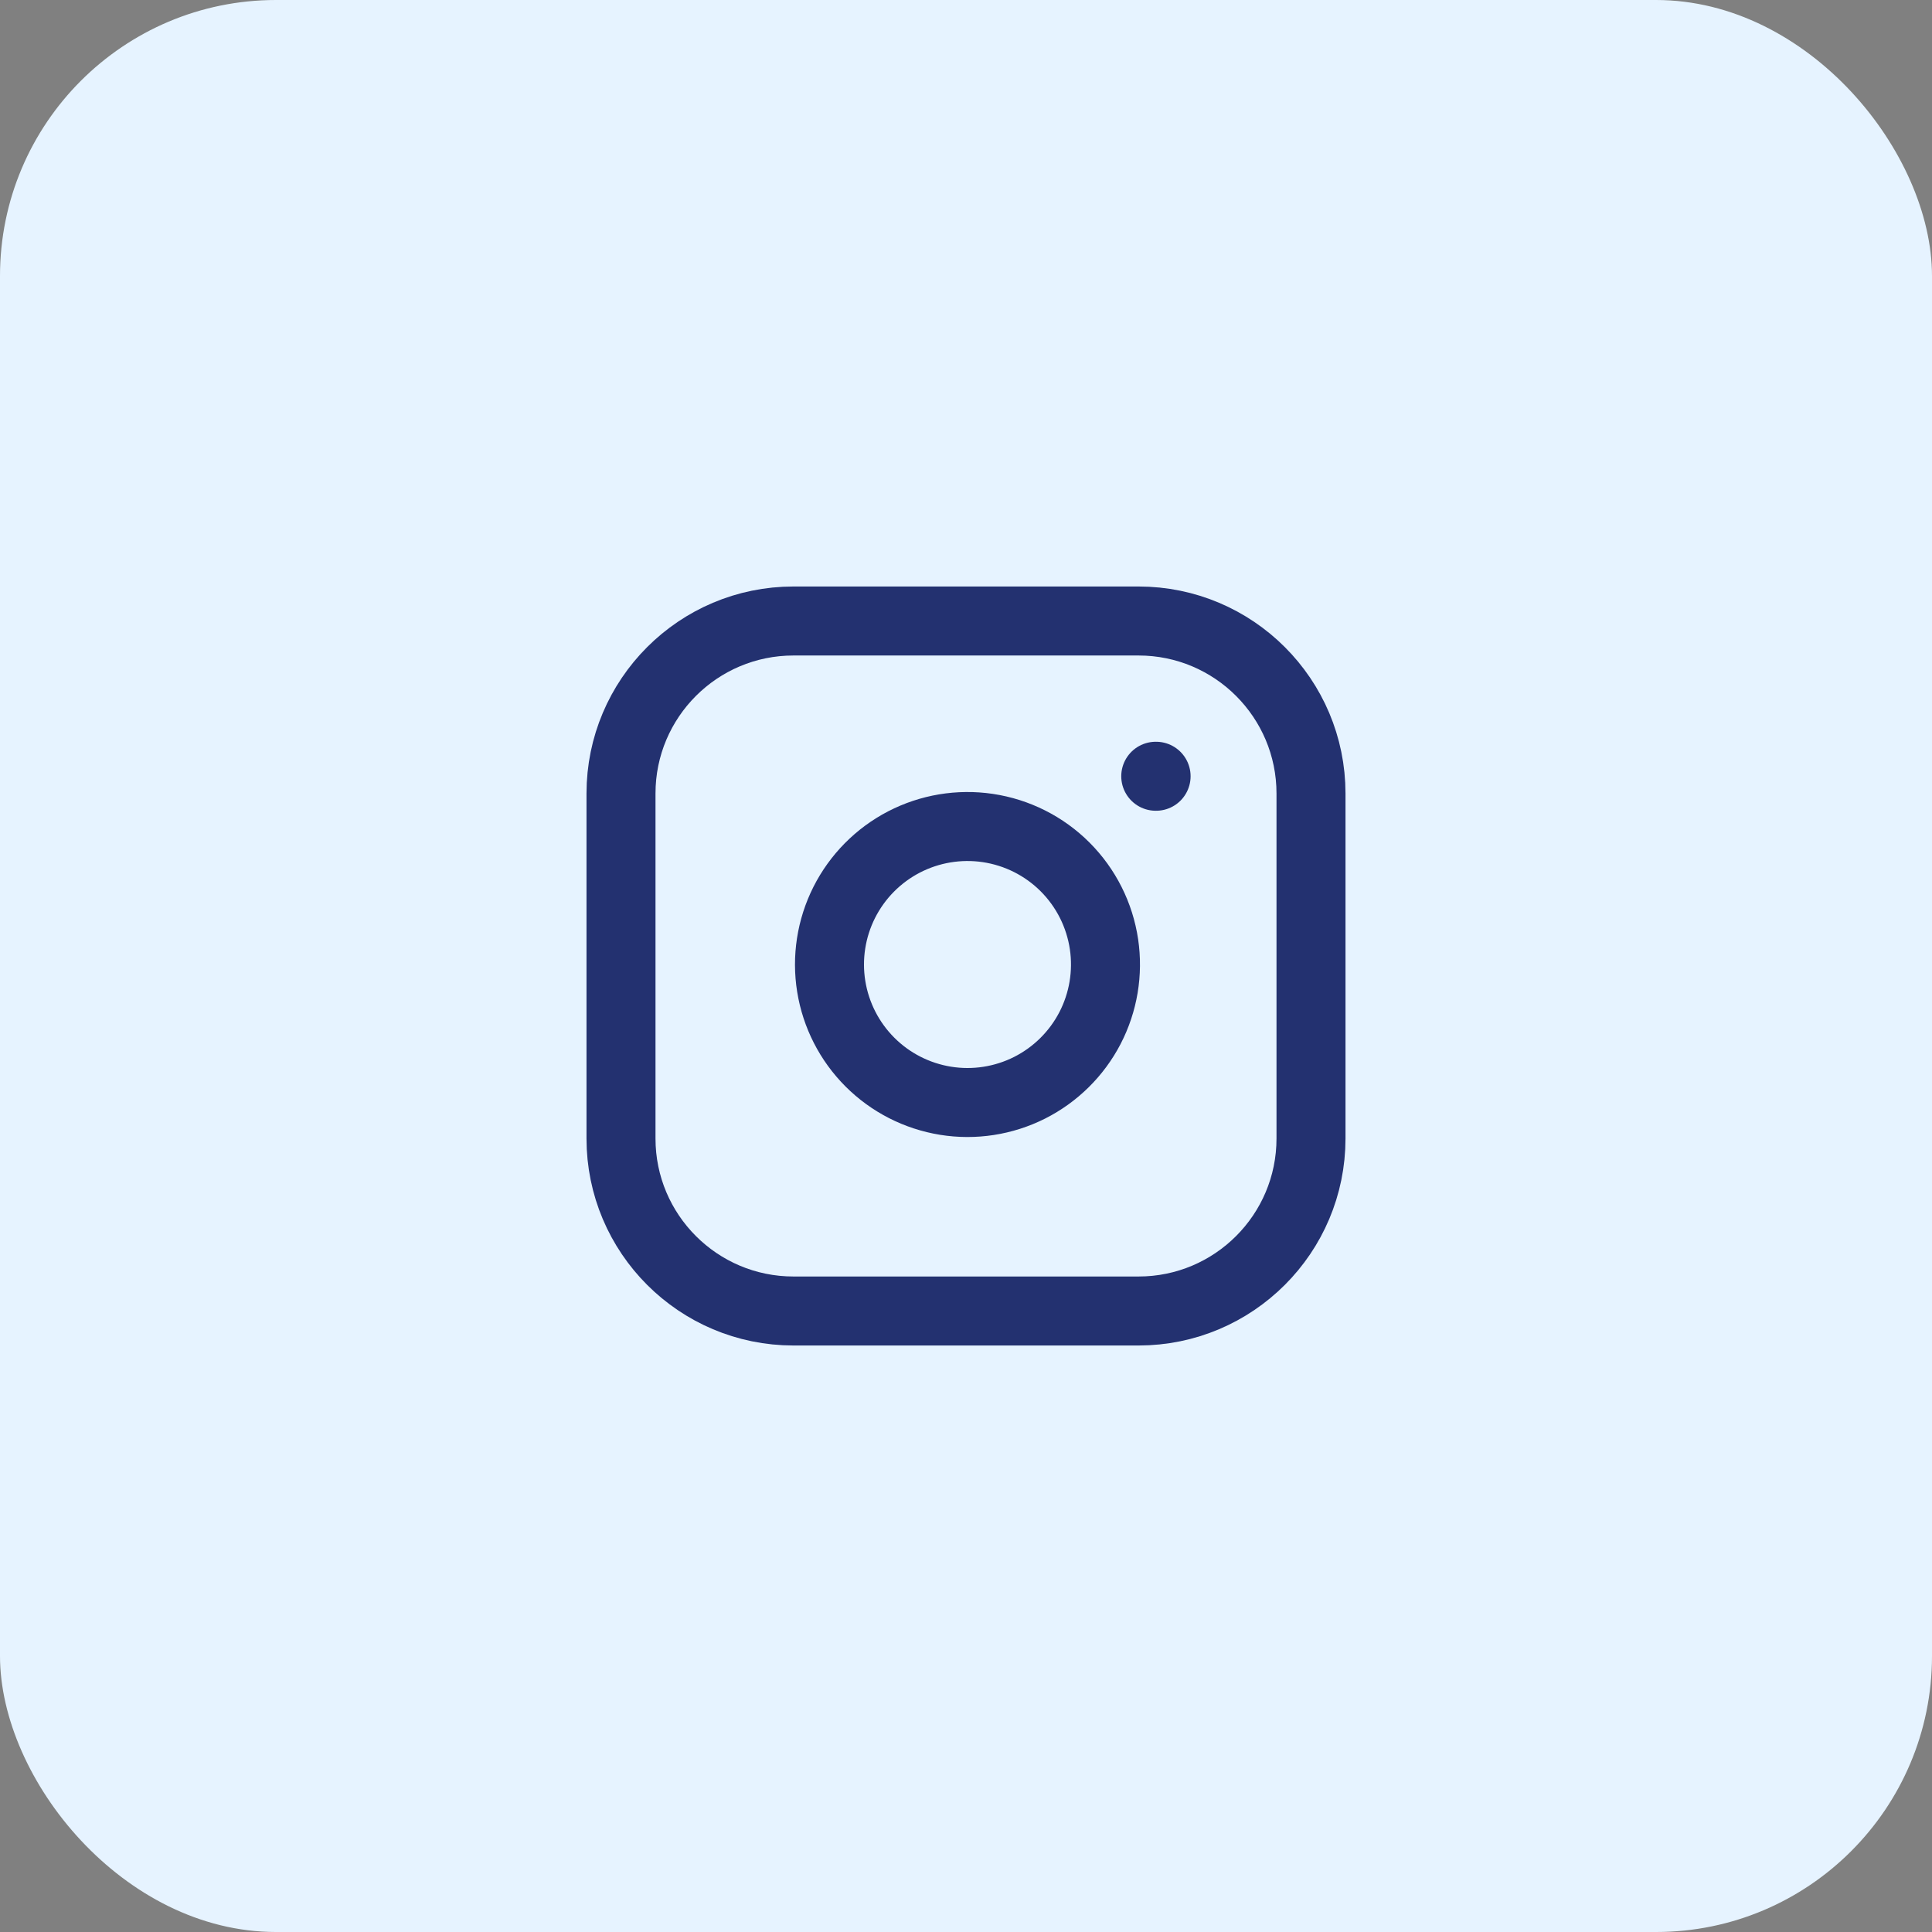<svg width="56" height="56" viewBox="0 0 56 56" fill="none" xmlns="http://www.w3.org/2000/svg">
<rect x="0" y="0" width="56" height="56" fill="#808080" stroke="none"/>
<rect width="56" height="56" rx="8" fill="#E6F3FF"/>
<path d="M33 18H23C20.239 18 18 20.239 18 23V33C18 35.761 20.239 38 23 38H33C35.761 38 38 35.761 38 33V23C38 20.239 35.761 18 33 18Z" stroke="#233170" stroke-width="2" stroke-linecap="round" stroke-linejoin="round"/>
<path d="M32 27.37C32.123 28.202 31.981 29.052 31.594 29.799C31.206 30.546 30.593 31.151 29.842 31.53C29.09 31.908 28.238 32.04 27.408 31.906C26.577 31.772 25.81 31.38 25.215 30.785C24.62 30.19 24.228 29.423 24.094 28.592C23.96 27.762 24.092 26.91 24.47 26.158C24.849 25.407 25.454 24.794 26.201 24.406C26.948 24.019 27.798 23.877 28.63 24C29.479 24.126 30.265 24.521 30.872 25.128C31.479 25.735 31.874 26.521 32 27.37Z" stroke="#233170" stroke-width="2" stroke-linecap="round" stroke-linejoin="round"/>
<path d="M33.5 22.5H33.51" stroke="#233170" stroke-width="2" stroke-linecap="round" stroke-linejoin="round"/>
</svg>
